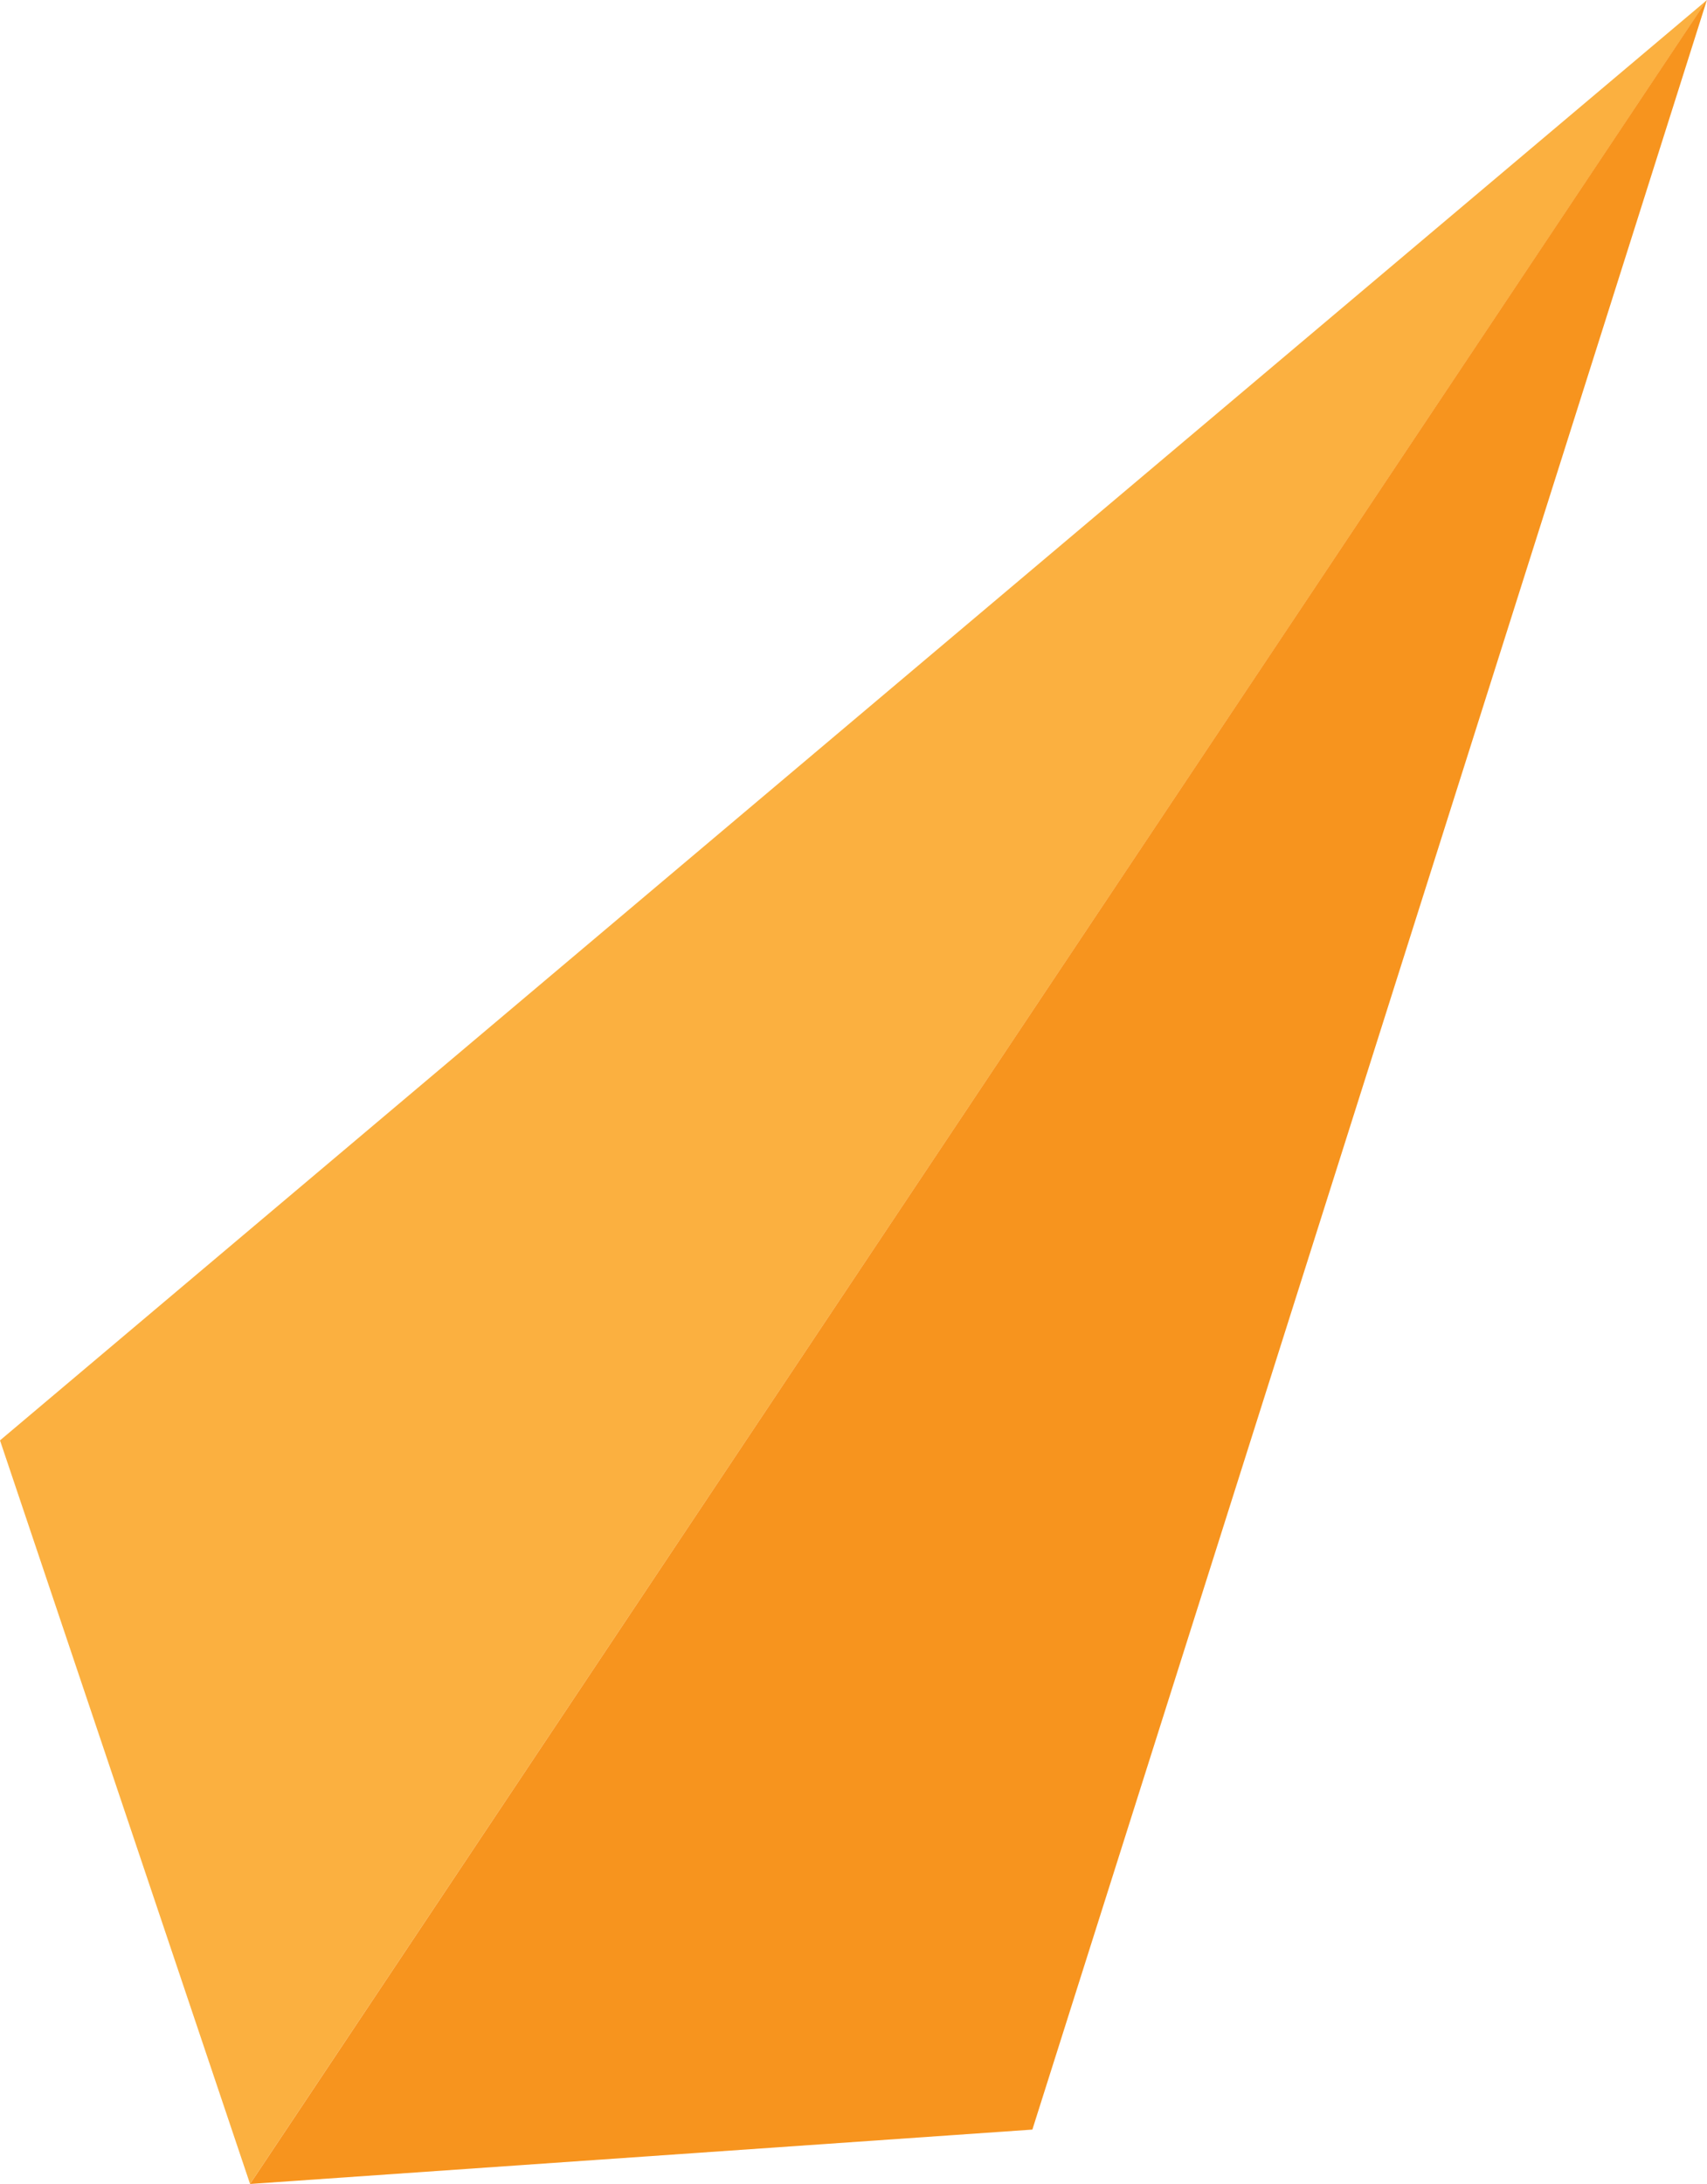 <svg id="icon_4_-_projet_de_vie" data-name="icon 4 - projet de vie" xmlns="http://www.w3.org/2000/svg" width="27.785" height="35.542" viewBox="0 0 27.785 35.542">
  <path id="Tracé_7" data-name="Tracé 7" d="M27.785,0,0,23.441l4.07,12.1Z" transform="translate(0 0)" fill="#fbb040"/>
  <path id="Tracé_8" data-name="Tracé 8" d="M8.96,35.544l12.734-.885L32.674,0Z" transform="translate(-4.89 -0.002)" fill="#f7941e"/>
</svg>
